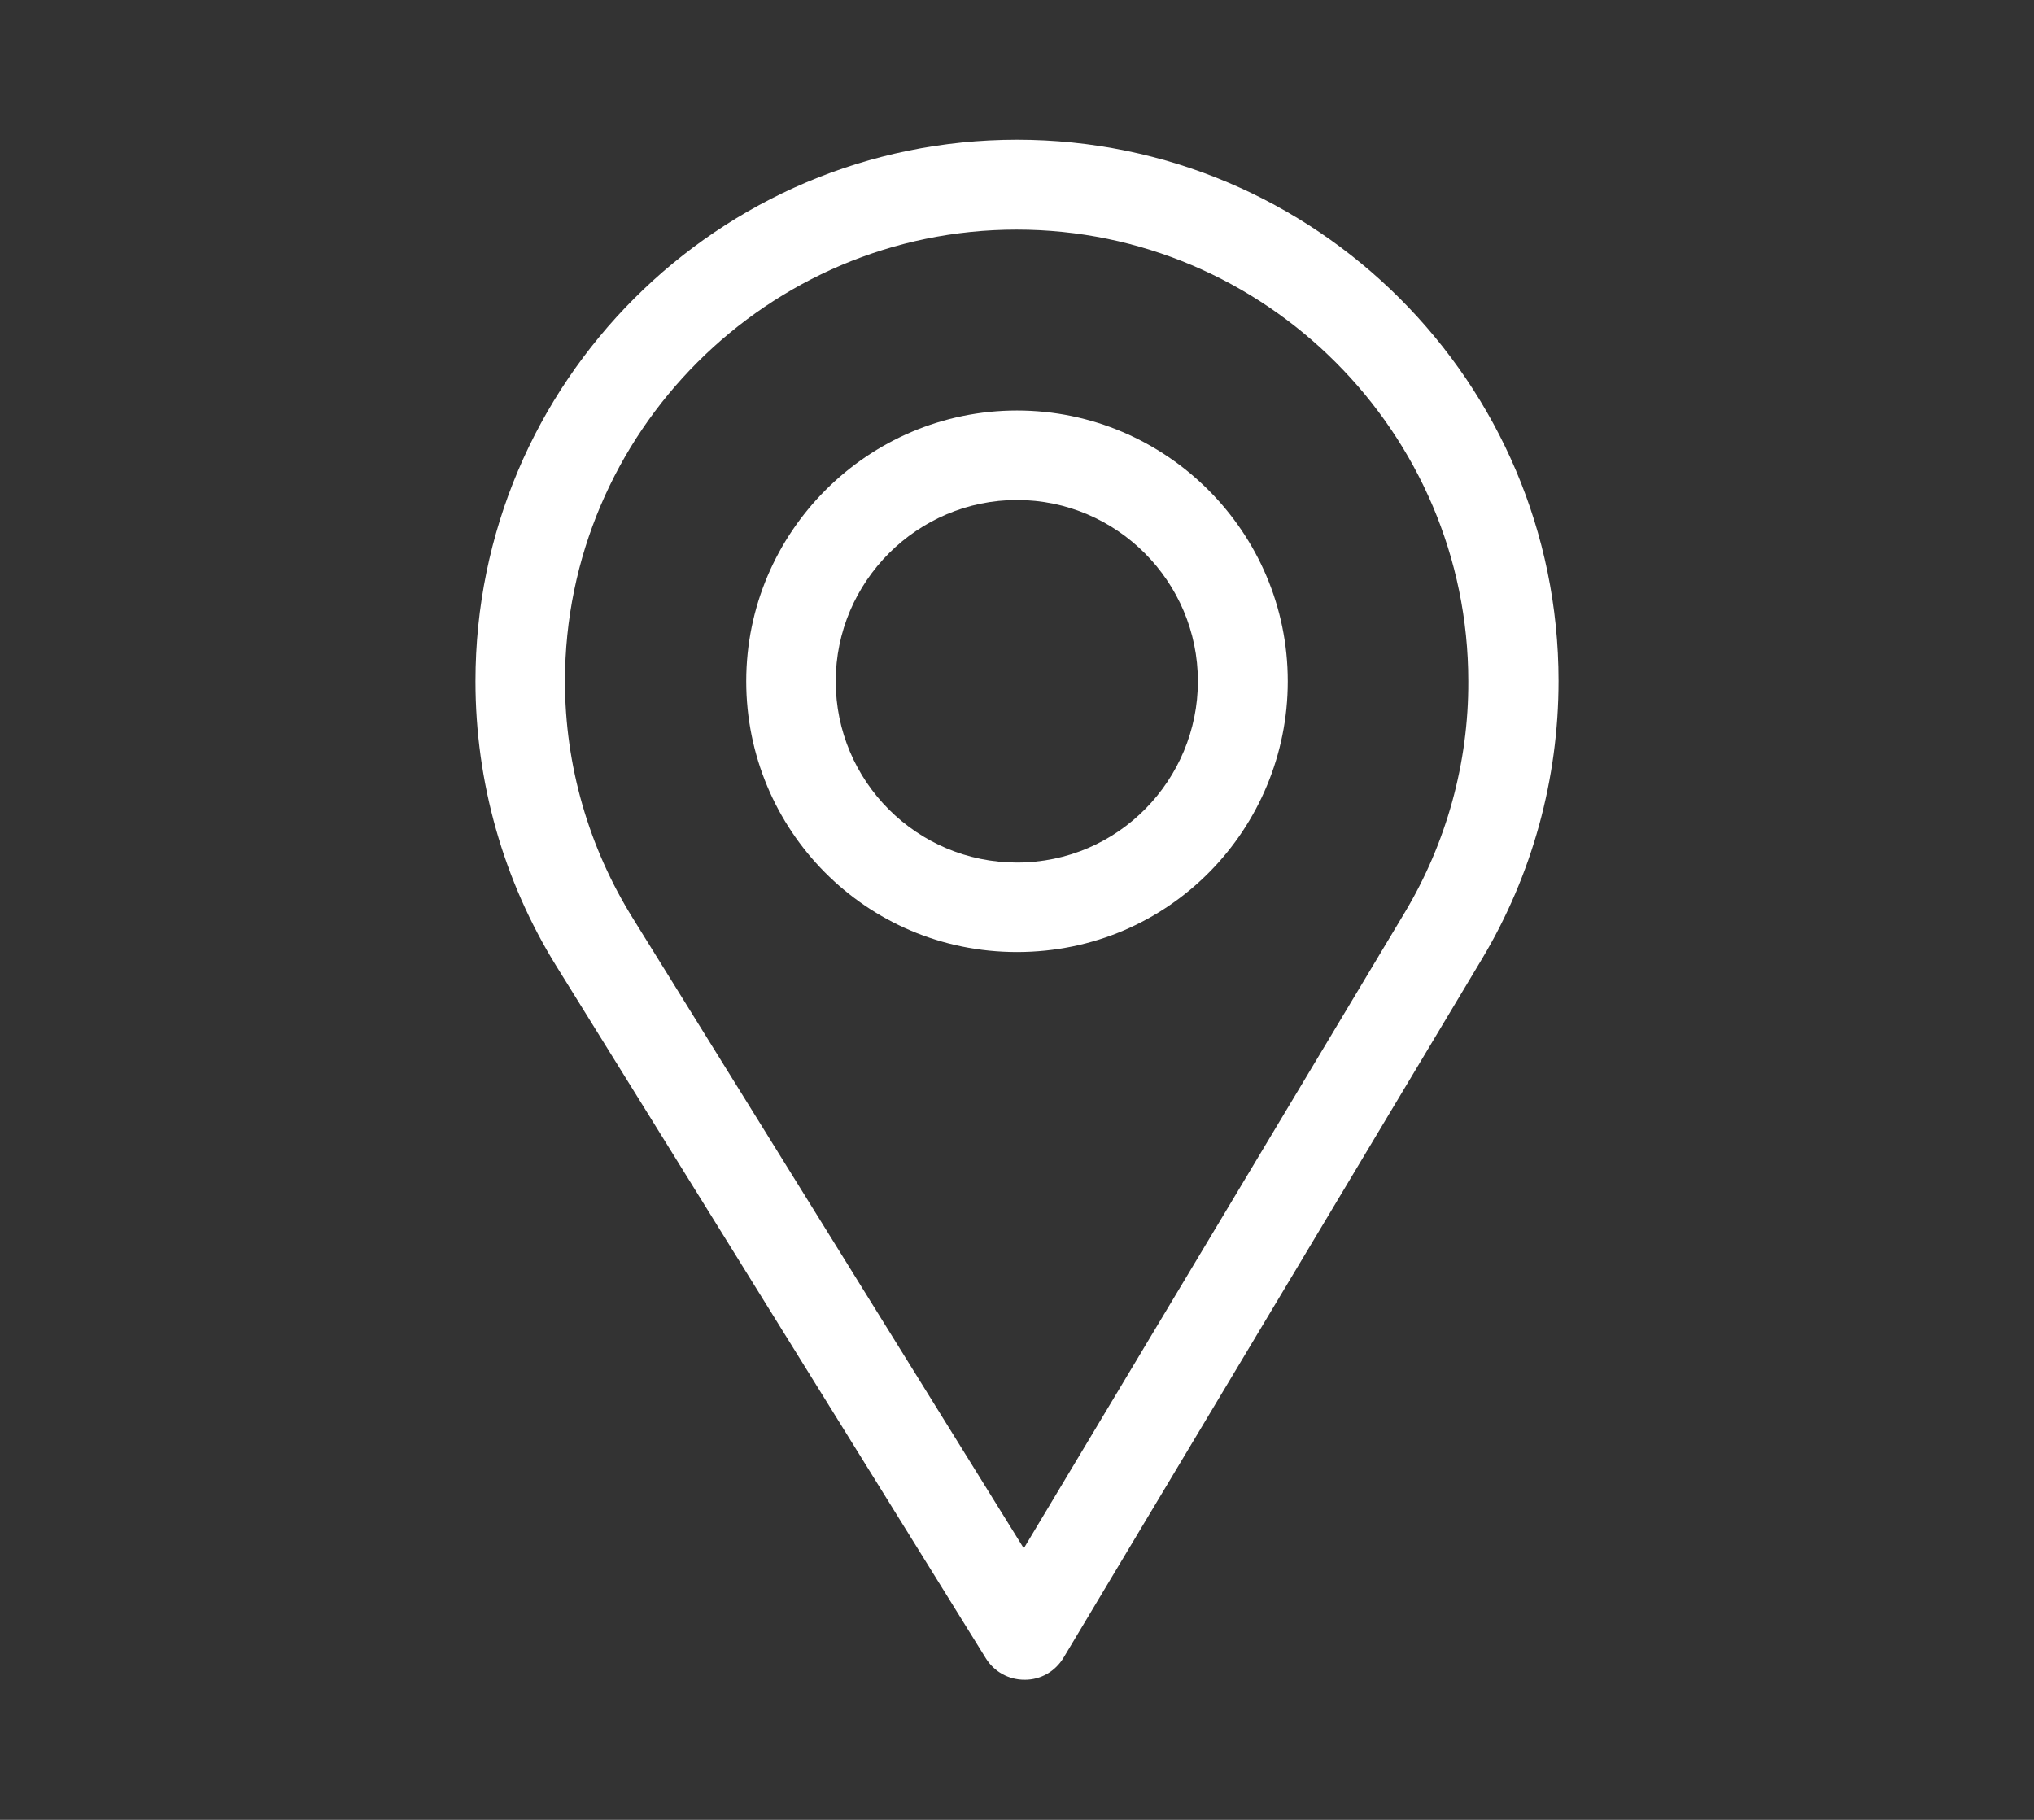 <?xml version="1.0" encoding="utf-8"?>
<!-- Generator: Adobe Illustrator 23.0.1, SVG Export Plug-In . SVG Version: 6.00 Build 0)  -->
<svg version="1.1" id="Layer_1" xmlns="http://www.w3.org/2000/svg" xmlns:xlink="http://www.w3.org/1999/xlink" x="0px" y="0px"
	 viewBox="0 0 538.6 481.9" style="enable-background:new 0 0 538.6 481.9;" xml:space="preserve">
<rect x="0" y="0" width="538.6" height="481.9" fill="#333333" stroke="none"/>
<style type="text/css">
	.st0{fill:#FFFFFF;}
</style>
<g>
	<g>
		<g>
			<path class="st0" d="M269.3,37c-79.1,0-143.4,64.3-143.4,143.4c0,26.7,7.4,52.8,21.4,75.4l113.8,183.4c2.2,3.5,6,5.6,10.2,5.6
				c0,0,0.1,0,0.1,0c4.2,0,8-2.2,10.2-5.8l110.9-185.2c13.2-22.1,20.2-47.5,20.2-73.5C412.7,101.3,348.4,37,269.3,37z M372,241.6
				L271.1,410L167.6,243.2c-11.7-18.8-18-40.5-18-62.8c0-65.9,53.8-119.6,119.6-119.6s119.6,53.8,119.6,119.6
				C388.9,202,383,223.2,372,241.6z"/>
		</g>
	</g>
	<g>
		<g>
			<path class="st0" d="M269.3,108.7c-39.5,0-71.7,32.2-71.7,71.7c0,39.3,31.6,71.7,71.7,71.7c40.5,0,71.7-32.8,71.7-71.7
				C341,140.9,308.8,108.7,269.3,108.7z M269.3,228.4c-26.5,0-48-21.5-48-48c0-26.4,21.6-48,48-48s47.9,21.6,47.9,48
				C317.2,206.4,296.2,228.4,269.3,228.4z"/>
		</g>
	</g>
</g>
</svg>
